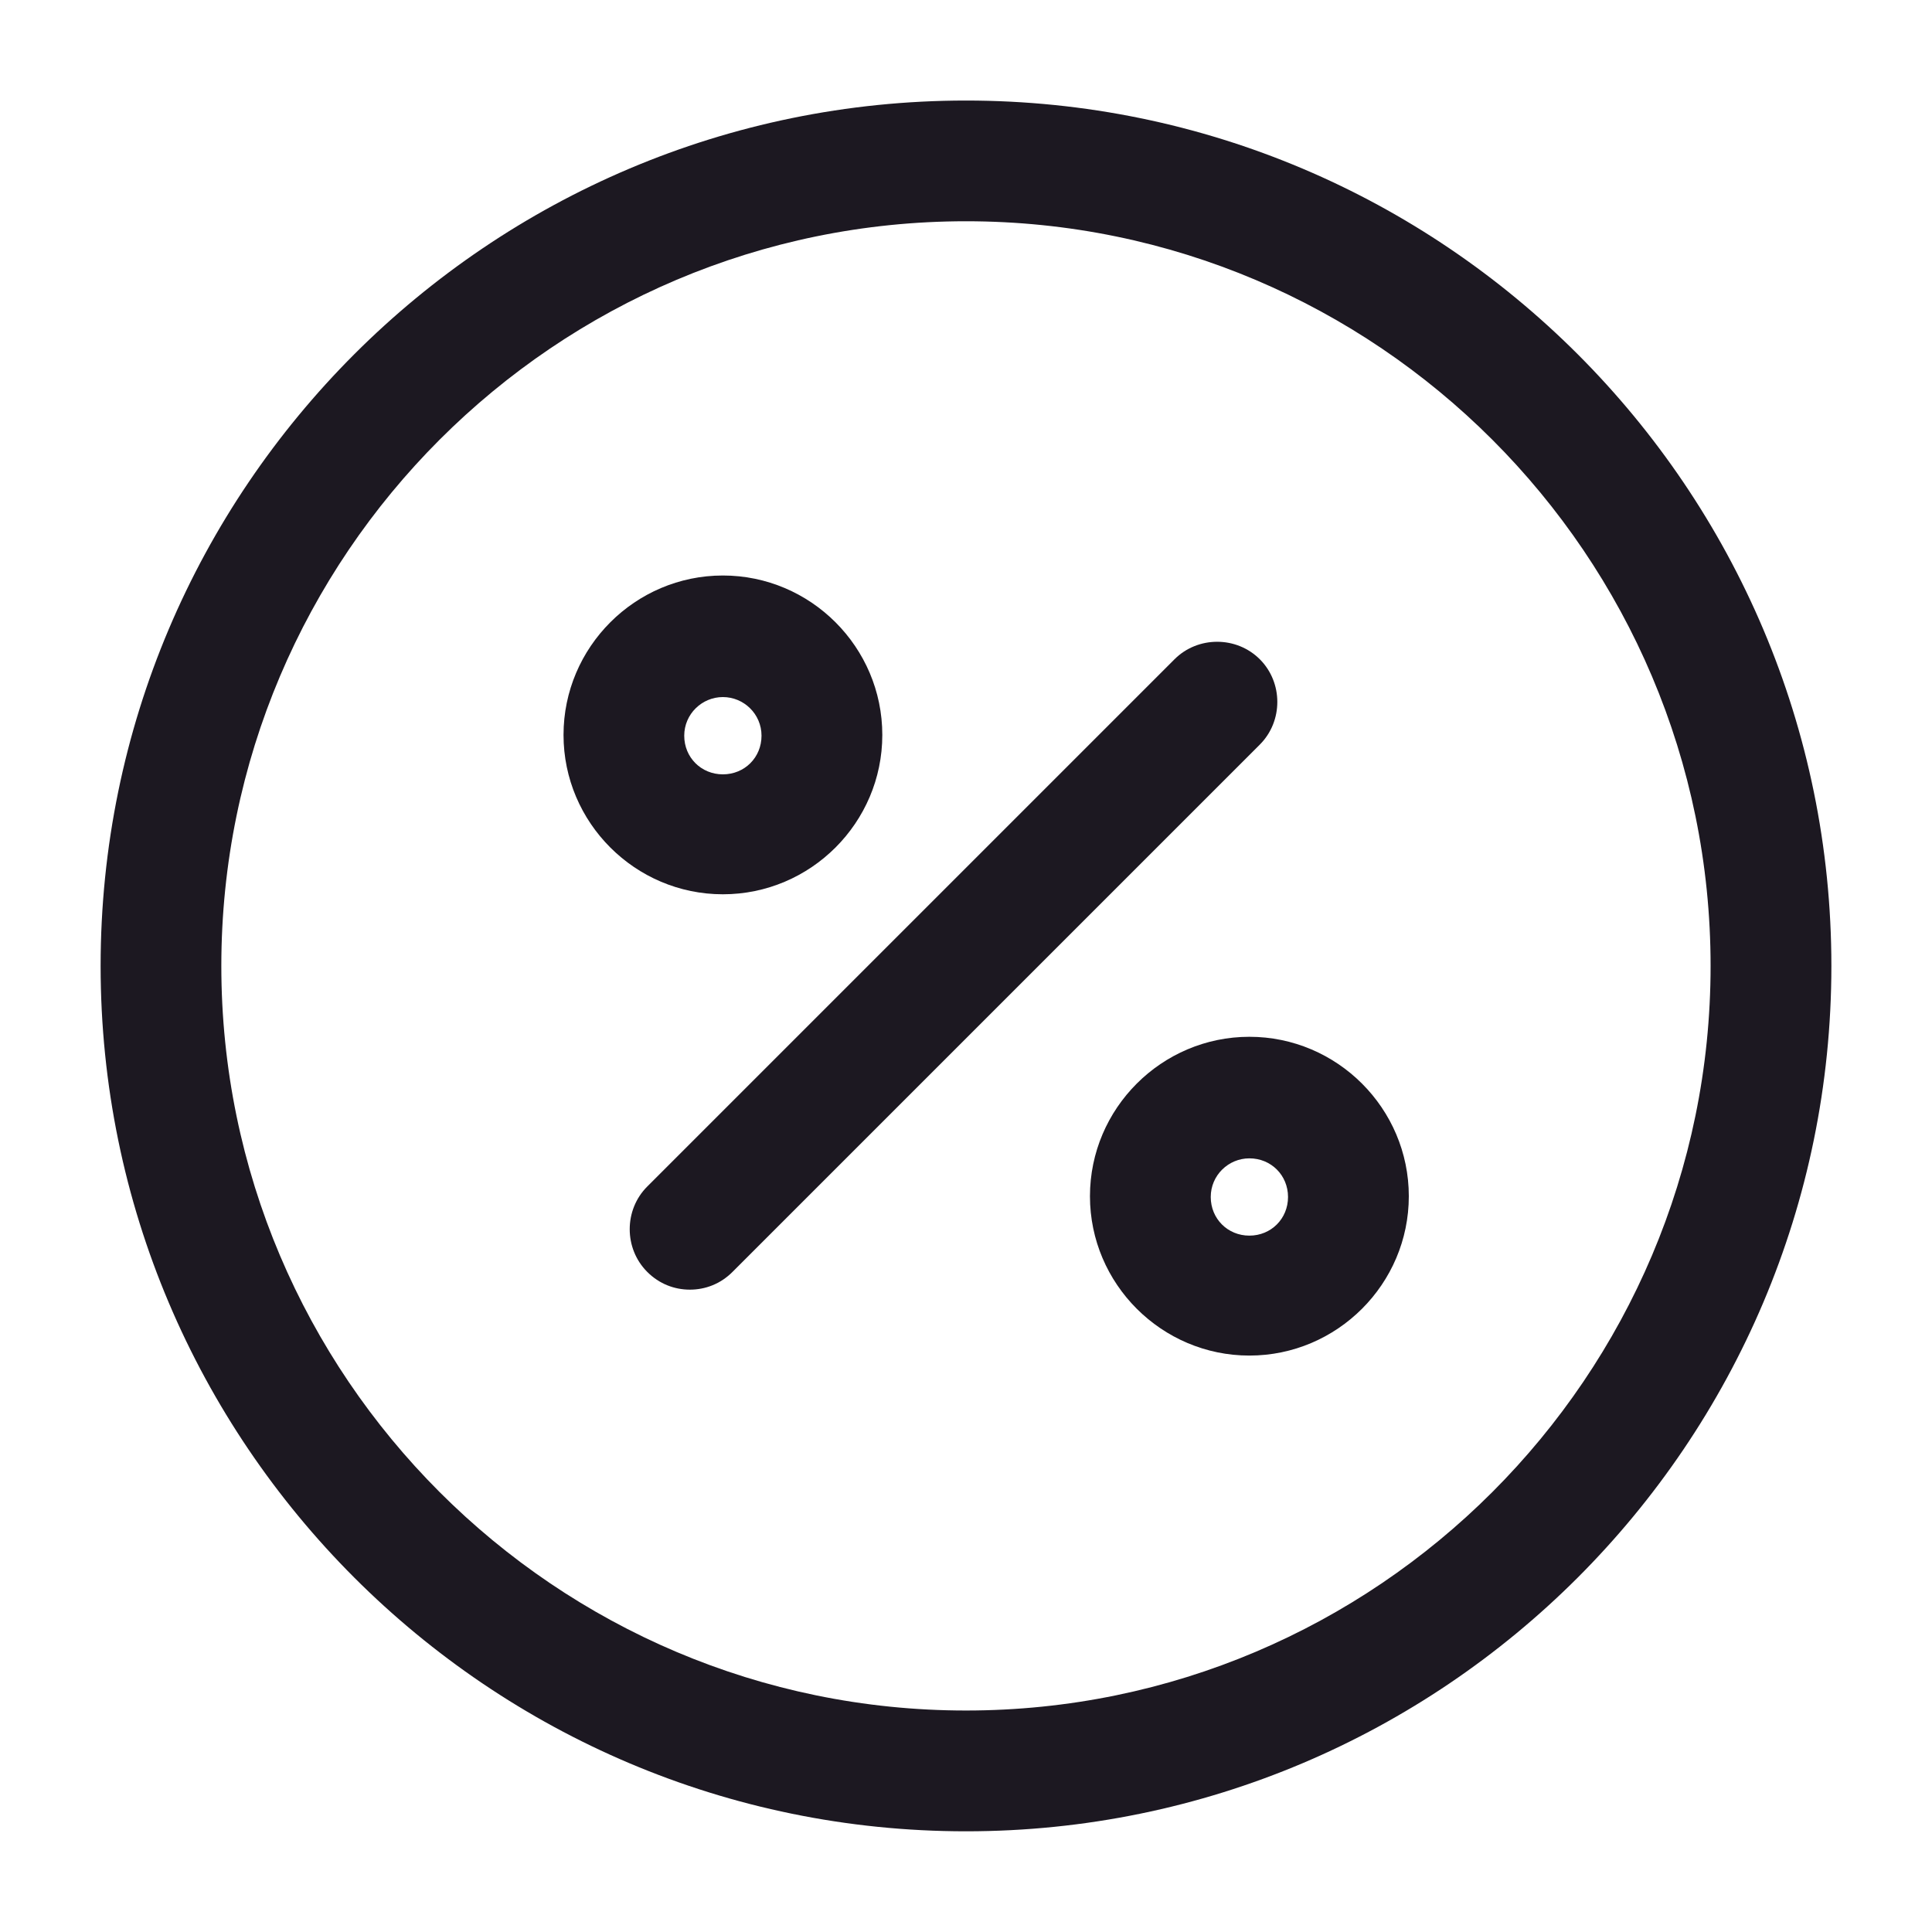<svg width="25" height="25" viewBox="0 0 25 25" fill="none" xmlns="http://www.w3.org/2000/svg">
<path d="M8.927 16.688C8.729 16.688 8.531 16.615 8.375 16.458C8.073 16.156 8.073 15.656 8.375 15.354L15.198 8.531C15.5 8.229 16 8.229 16.302 8.531C16.604 8.833 16.604 9.333 16.302 9.635L9.479 16.458C9.323 16.615 9.125 16.688 8.927 16.688Z" fill="#1C1821"/>
<path d="M9.354 11.572C8.219 11.572 7.292 10.645 7.292 9.51C7.292 8.374 8.219 7.447 9.354 7.447C10.49 7.447 11.417 8.374 11.417 9.51C11.417 10.645 10.49 11.572 9.354 11.572ZM9.354 9.02C9.084 9.02 8.854 9.239 8.854 9.52C8.854 9.801 9.073 10.02 9.354 10.02C9.636 10.02 9.854 9.801 9.854 9.52C9.854 9.239 9.625 9.02 9.354 9.02Z" fill="#1C1821"/>
<path d="M16.167 17.541C15.032 17.541 14.104 16.614 14.104 15.479C14.104 14.343 15.032 13.416 16.167 13.416C17.302 13.416 18.23 14.343 18.23 15.479C18.23 16.614 17.302 17.541 16.167 17.541ZM16.167 14.989C15.896 14.989 15.667 15.208 15.667 15.489C15.667 15.77 15.886 15.989 16.167 15.989C16.448 15.989 16.667 15.77 16.667 15.489C16.667 15.208 16.448 14.989 16.167 14.989Z" fill="#1C1821"/>
<path d="M12.5 23.697C6.323 23.697 1.302 18.676 1.302 12.499C1.302 6.322 6.323 1.301 12.5 1.301C18.677 1.301 23.698 6.322 23.698 12.499C23.698 18.676 18.677 23.697 12.5 23.697ZM12.5 2.863C7.187 2.863 2.864 7.186 2.864 12.499C2.864 17.811 7.187 22.134 12.5 22.134C17.812 22.134 22.135 17.811 22.135 12.499C22.135 7.186 17.812 2.863 12.5 2.863Z" fill="#1C1821"/>
</svg>
